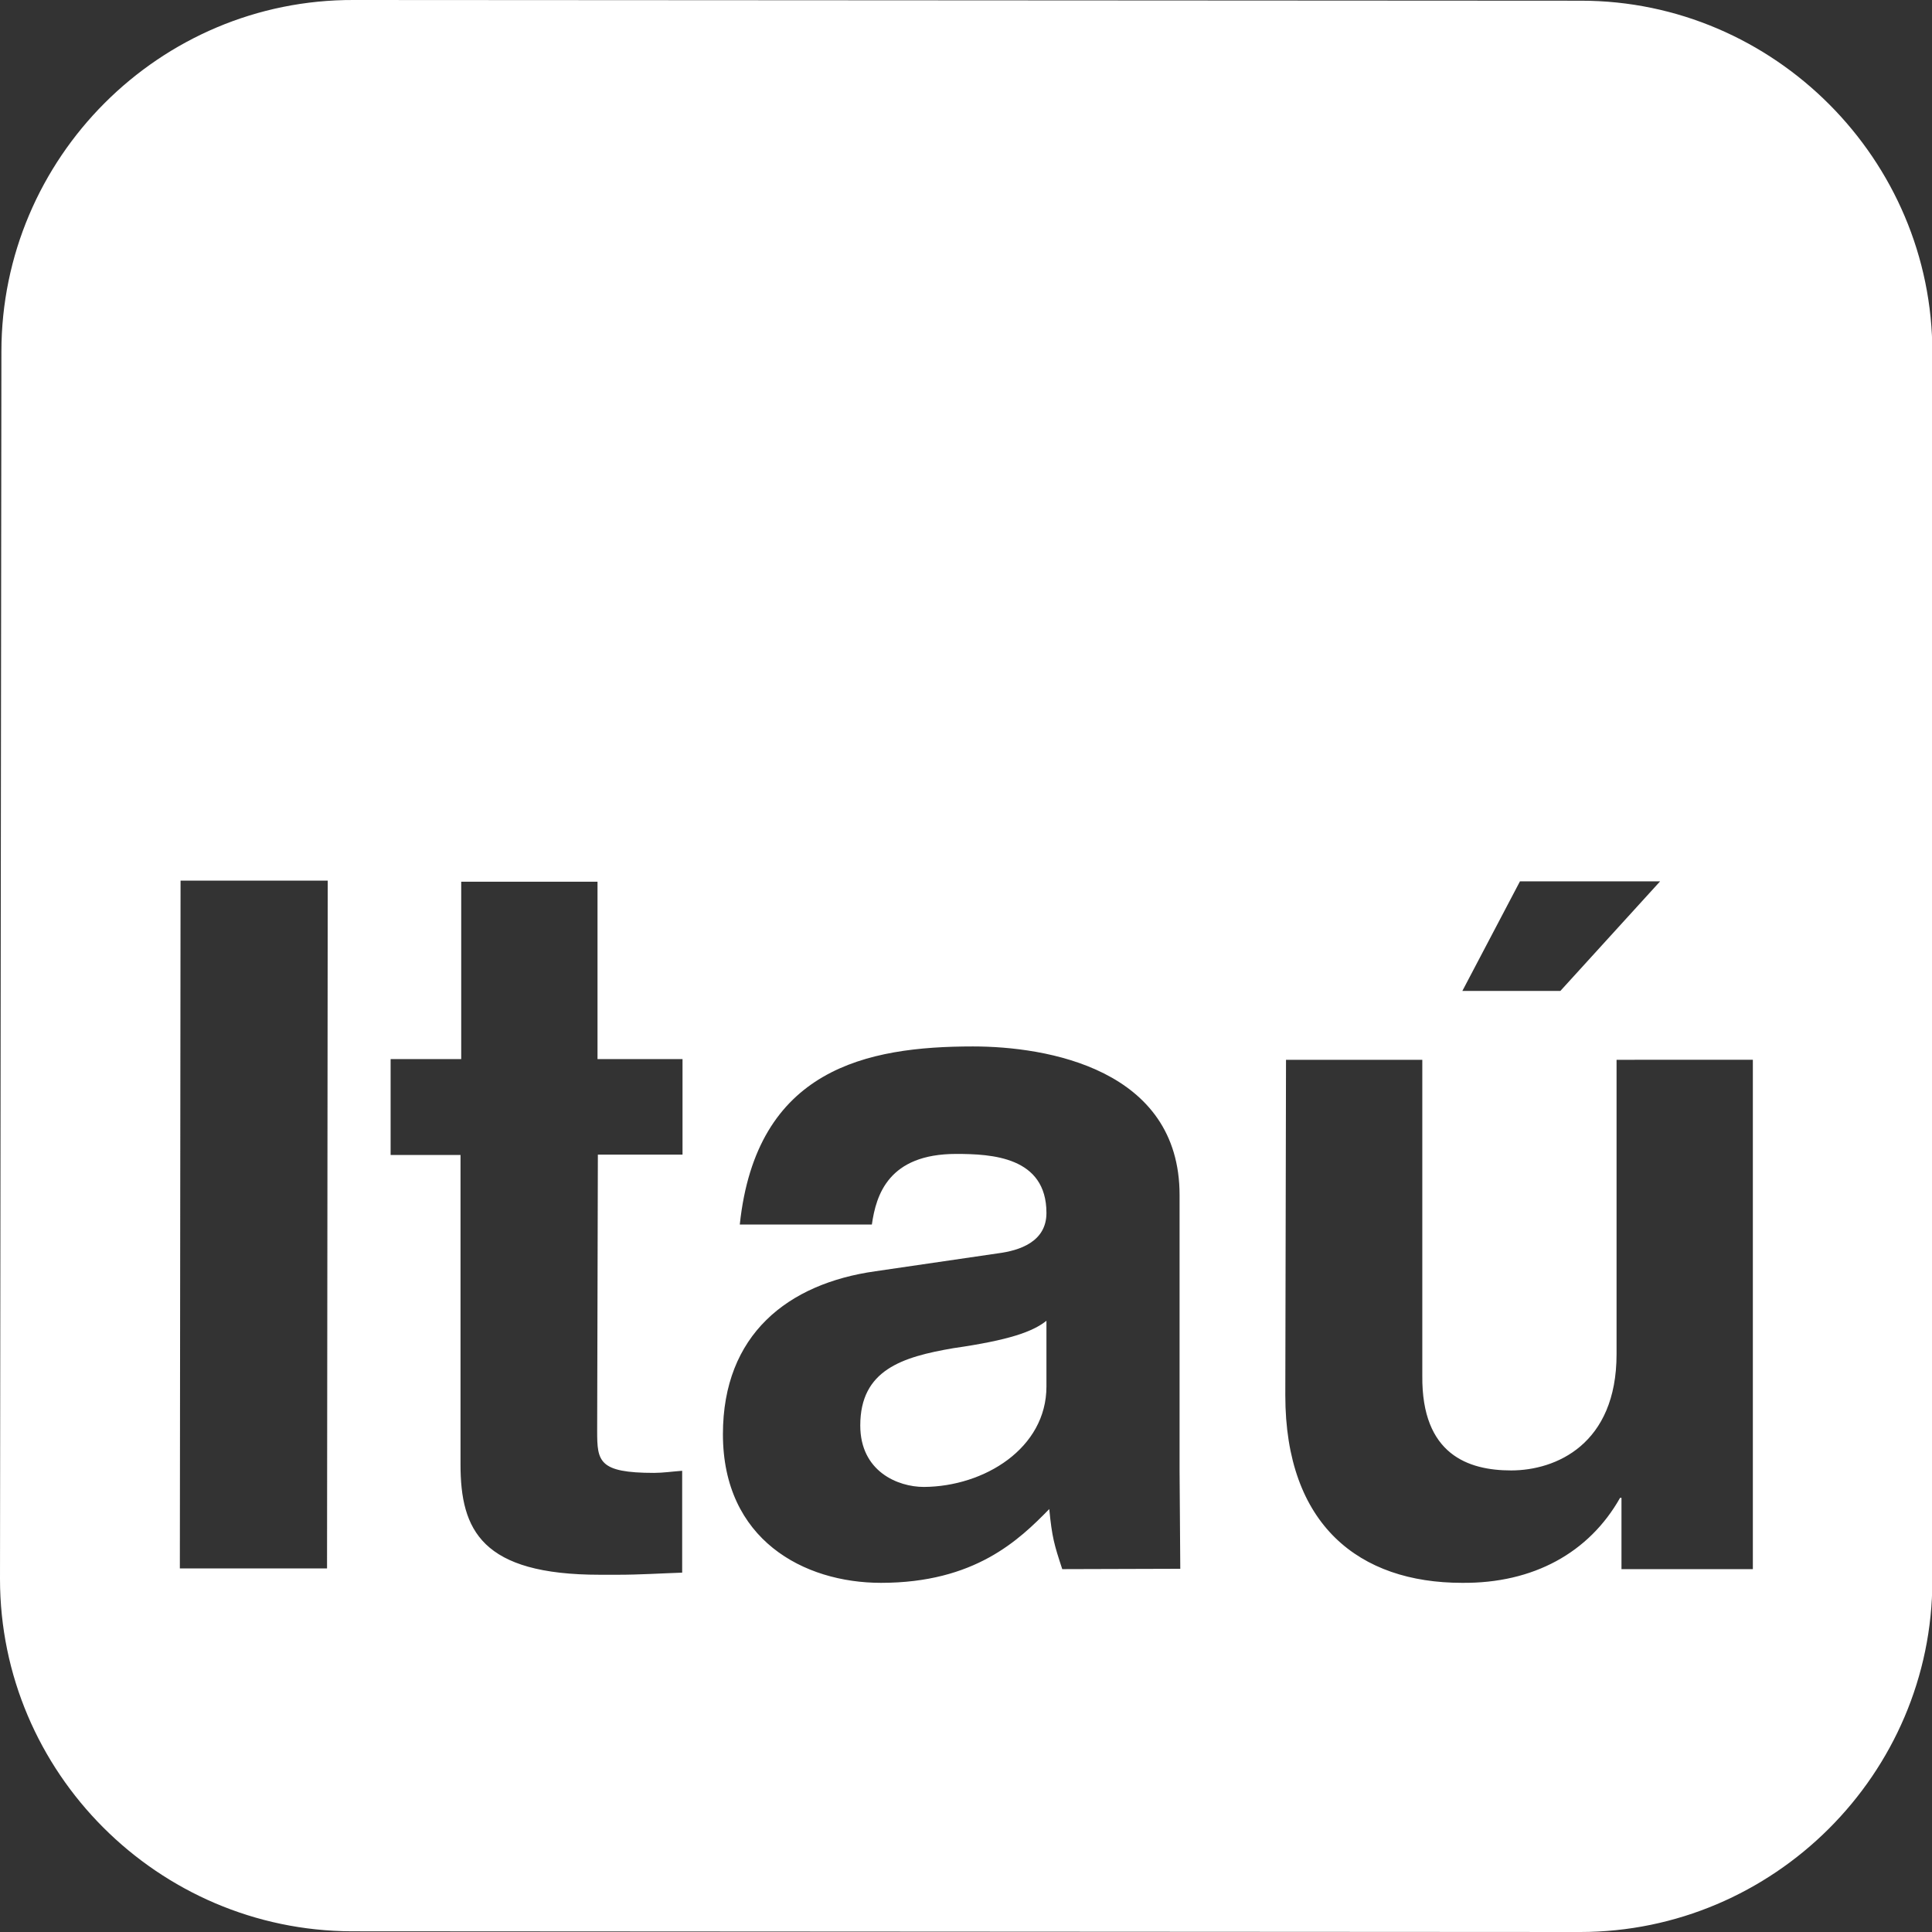 <?xml version="1.0" encoding="UTF-8"?>
<svg xmlns="http://www.w3.org/2000/svg" viewBox="0 0 550 550" style="enable-background:new 0 0 550 550" xml:space="preserve">
  <rect x="0" y="0" width="550" height="550" fill="#333333" stroke="none"/>
  <path d="M450.1.2 100.7 0C45.4-.2.4 45 .4 100.1L0 449.5c0 55.1 45 100.1 100.1 100.3l349.7.2c55.1 0 100.3-45 100.3-100.1V100.5C550.2 45.4 505 .2 450.1.2zm-357 446.3H51.2l.2-195.8h41.9l-.2 195.8zm339.6-195.6h39.9l-28.4 31.2h-27.9l16.4-31.2zm-238.3 77.8h-24.2l-.2 78.7c0 8.6.4 11.9 16.2 11.9 2.5 0 5.3-.4 8-.6v29c-6 .2-12.1.6-18.3.6h-5.1c-33.7 0-39.7-12.7-39.7-31.4v-88.1h-19.9v-27.3h20.1V251h38.8v50.5h24.2v27.2h.1zm108 118c-2.3-7-2.9-9-3.7-17.1-8.6 8.8-21.2 21-47.9 21-22 0-45-12.3-45-42.3 0-28.4 18.5-42.9 43.4-46.4l34.9-5.1c6.2-.8 13.8-3.3 13.8-11.5 0-16-15.6-16.8-25.7-16.8-19.3 0-22.8 11.7-24 20.1h-37.6c4.7-44.4 36.2-50.7 66.4-50.7 21 0 58.8 6.4 58.8 42.3v78.5l.2 27.9-33.6.1zm196.6 0h-37.4v-20.3h-.4c-8.8 15.6-24.7 24.4-45 24.2-29.2 0-50.3-16.4-50.3-53.4l.2-95.5h38.8v90c-.2 22.4 13.1 26.9 25.3 26.9 12.7 0 30-7.4 30-33.1v-83.8H499v145zm-201.1-52V376c-3.9 3.1-10.5 5.5-26.5 7.8-14.6 2.5-26.5 6.2-26.5 22 0 13.1 10.7 17.5 18.1 17.5 17.2-.1 34.9-11 34.9-28.6z" style="fill-rule:evenodd;clip-rule:evenodd;fill:#fff"></path>
</svg>
